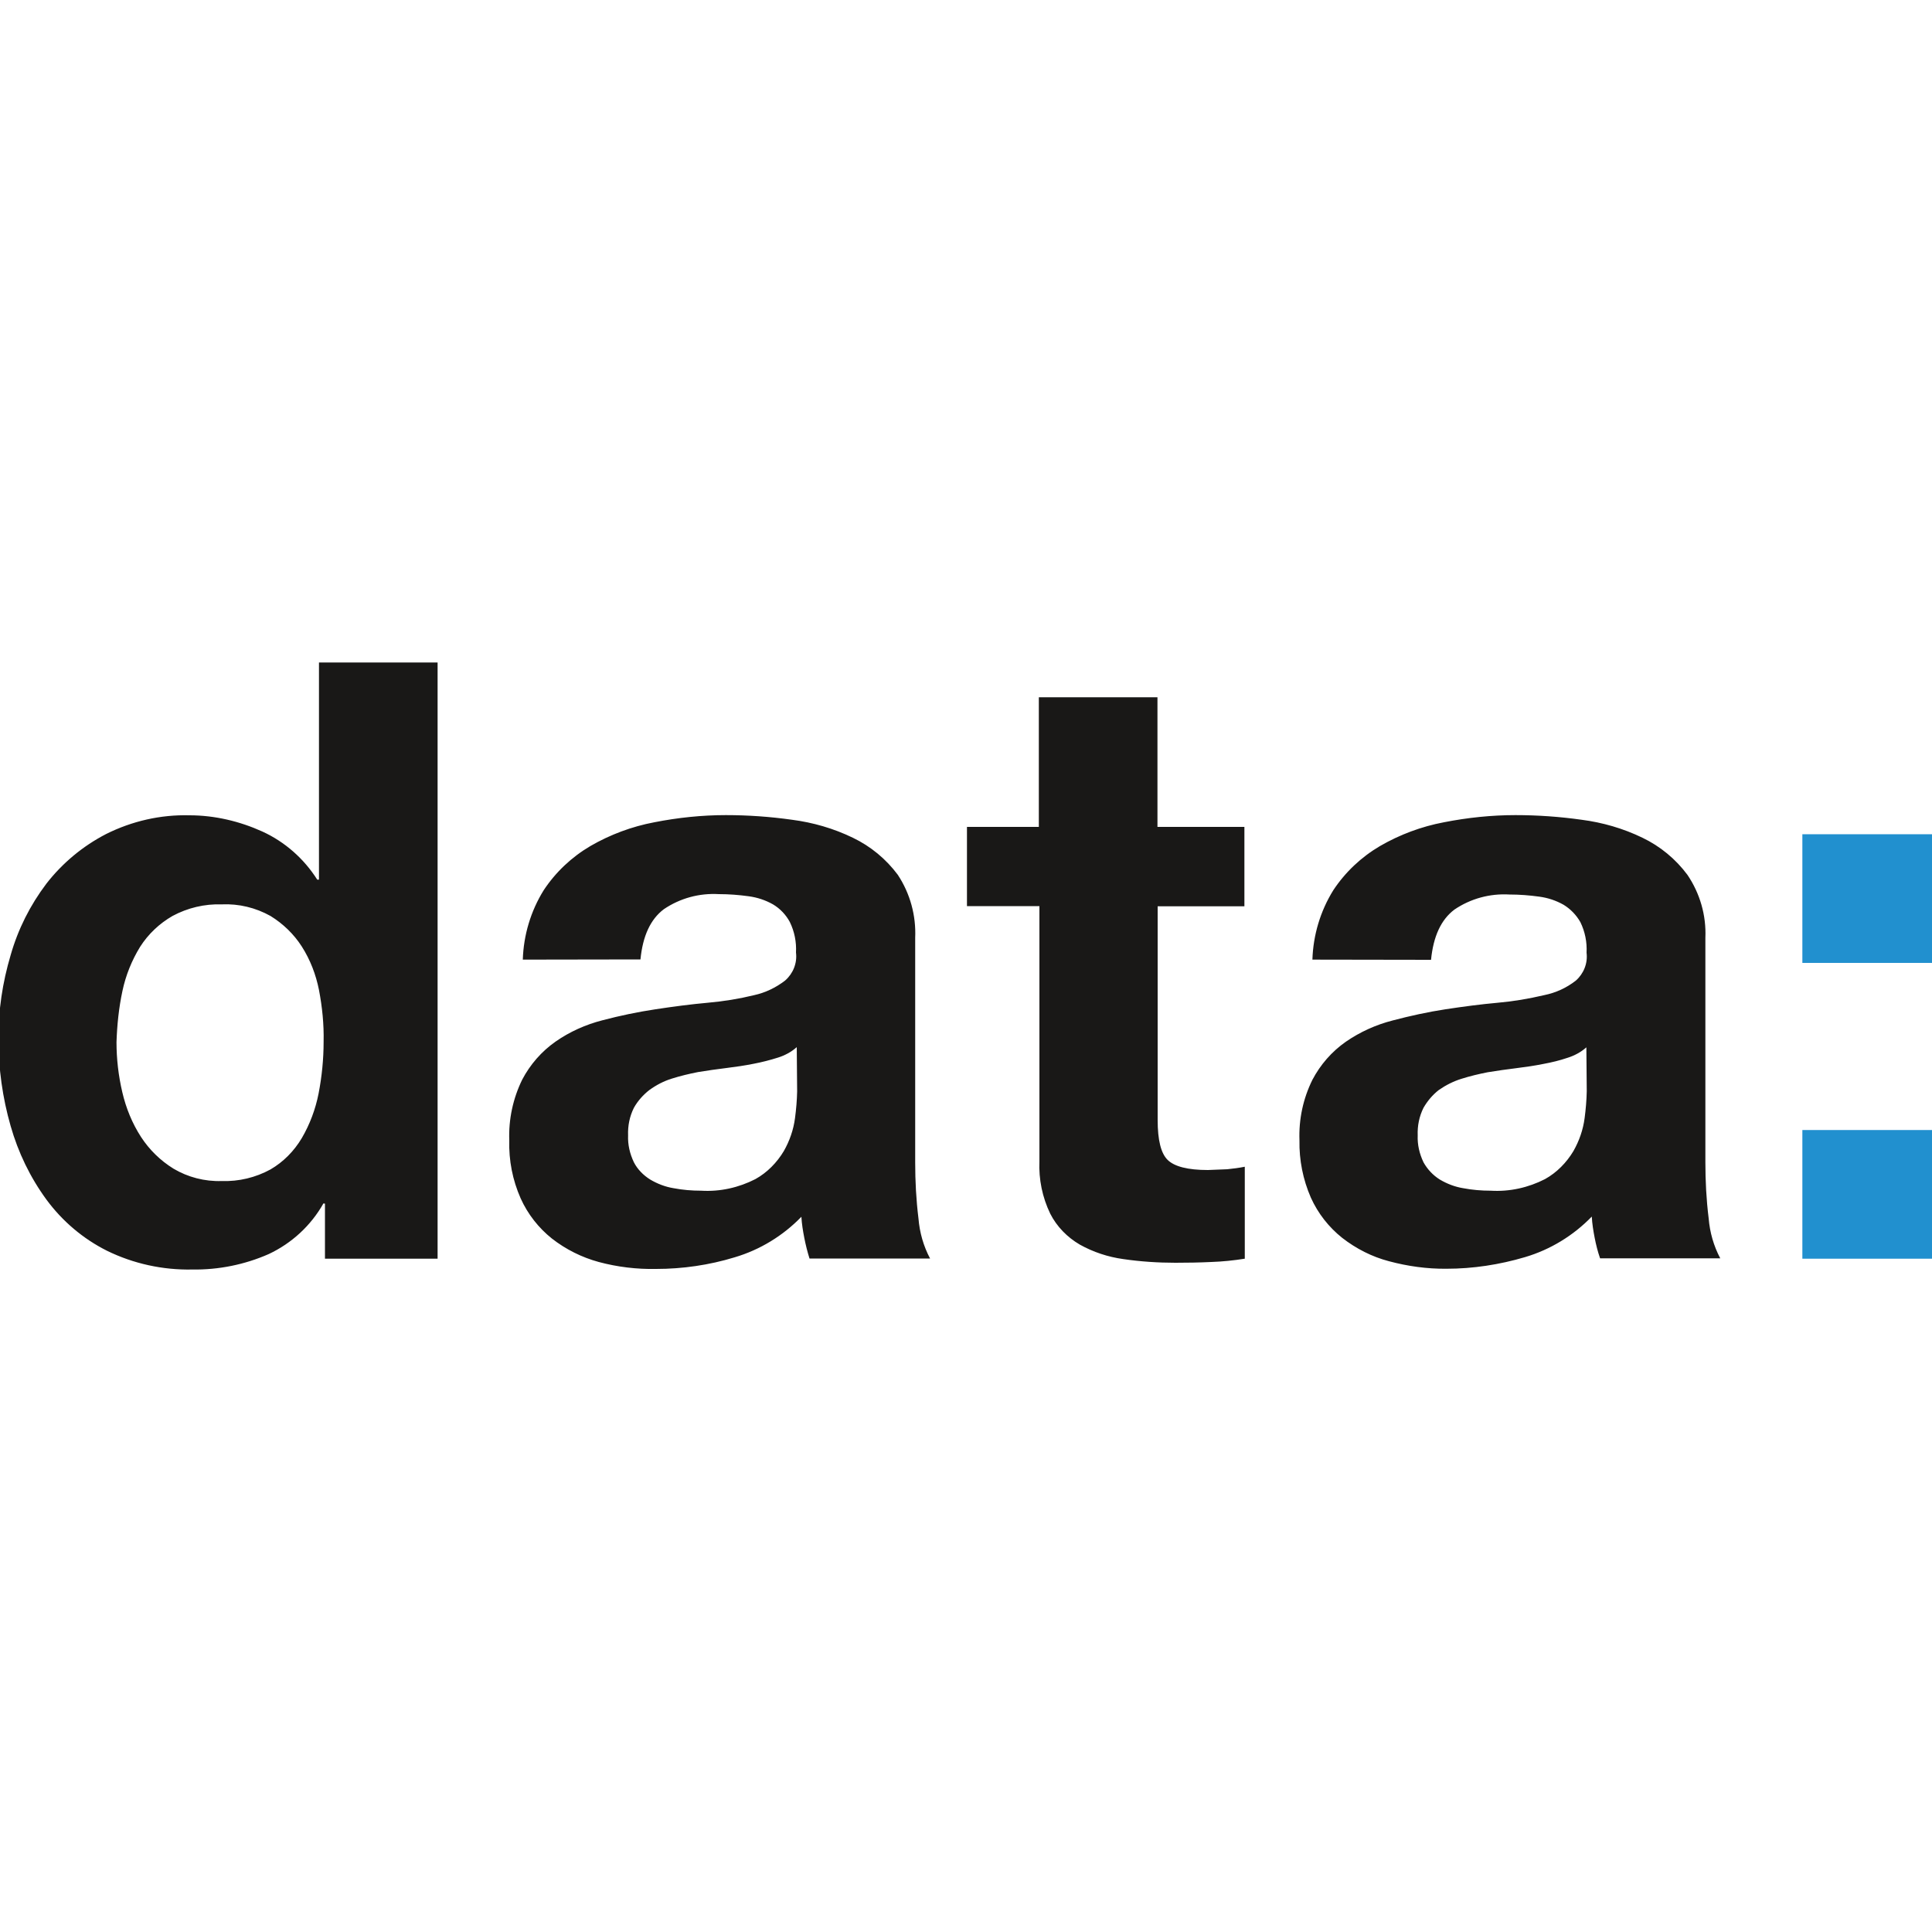 <?xml version="1.0" encoding="utf-8"?>
<!-- Generator: Adobe Illustrator 23.0.1, SVG Export Plug-In . SVG Version: 6.00 Build 0)  -->
<svg version="1.1" id="Layer_1" xmlns="http://www.w3.org/2000/svg" xmlns:xlink="http://www.w3.org/1999/xlink" x="0px" y="0px"
	 viewBox="0 0 1000 1000" style="enable-background:new 0 0 1000 1000;" xml:space="preserve">
<style type="text/css">
	.st0{fill:#191817;}
	.st1{fill:#2190CF;}
</style>
<g>
	<path class="st0" d="M167.4,622.9c-6.5,11.5-16.4,20.6-28.3,26.2c-12.5,5.5-26,8.2-39.6,8c-15.3,0.3-30.4-3-44.1-9.7
		C43,641.2,32.3,632.1,24.1,621c-8.5-11.6-14.7-24.5-18.6-38.2c-4.2-14.6-6.3-29.8-6.3-45c-0.1-14.7,2.1-29.3,6.3-43.4
		C9.3,481,15.6,468.5,24,457.4c8.3-10.7,18.9-19.5,30.9-25.7c13.4-6.7,28.2-10.1,43.2-9.7c13.1,0,26,3.1,37.7,8.4
		c11.6,5.3,21.5,14,28.4,24.9h0.9V342.9h61.4v308.6h-58.3v-28.5L167.4,622.9z M165.1,512.4c-1.6-8-4.5-15.6-8.9-22.5
		c-4.1-6.4-9.7-11.8-16.2-15.8c-7.7-4.3-16.4-6.4-25.2-6c-8.9-0.3-17.7,1.8-25.5,6c-6.8,3.9-12.6,9.4-16.8,16
		c-4.3,7-7.4,14.7-9.1,22.7c-1.9,8.8-2.8,17.7-3.1,26.6c0,8.7,1,17.4,3,25.9c1.9,8.2,5.1,16.1,9.7,23.2c4.3,6.6,10,12.2,16.8,16.4
		c7.4,4.4,16.1,6.7,25,6.4c8.8,0.3,17.5-1.8,25.2-6c6.7-3.9,12.2-9.5,16.2-16.2c4.2-7.2,7.1-15,8.7-23.1c1.7-8.8,2.6-17.8,2.6-26.8
		C167.7,530.2,166.8,521.3,165.1,512.4L165.1,512.4z M270.6,496.7c0.4-12.7,4.1-25.1,10.8-35.9c6.2-9.4,14.5-17.2,24.2-22.9
		c10.2-5.9,21.4-10.1,33.1-12.3c12.2-2.4,24.6-3.7,37-3.7c11.4,0,22.9,0.8,34.2,2.4c10.9,1.4,21.6,4.5,31.5,9.3
		c9.2,4.4,17.2,11,23.3,19.2c6.4,9.7,9.5,21.1,9,32.6v116.3c0,9.7,0.5,19.3,1.7,29c0.6,7.3,2.6,14.3,6,20.7h-62.4
		c-1.1-3.5-2-7.1-2.7-10.7c-0.7-3.6-1.3-7.2-1.5-10.9c-9.5,9.8-21.4,17.1-34.6,21c-13.1,4-26.9,6-40.6,6c-10,0.2-20-1-29.7-3.6
		c-8.8-2.4-17-6.5-24.2-12.1c-6.9-5.5-12.5-12.6-16.2-20.8c-4.2-9.5-6.2-19.7-5.9-30.1c-0.4-10.8,1.9-21.6,6.7-31.4
		c4.1-7.8,10-14.6,17.3-19.7c7.3-5.1,15.6-8.8,24.2-11c9.1-2.4,18.2-4.3,27.5-5.7c9.2-1.4,18.3-2.6,27.2-3.4c8-0.7,16-2,23.8-3.9
		c5.9-1.3,11.3-3.9,16.1-7.6c4.1-3.6,6.3-9,5.6-14.5c0.3-5.4-0.8-10.9-3.2-15.8c-2-3.7-5-6.9-8.7-9.1c-3.9-2.2-8.1-3.6-12.6-4.2
		c-5.1-0.7-10.2-1.1-15.4-1.1c-10.1-0.6-20.1,2.1-28.5,7.8c-6.9,5.2-10.9,13.8-12.1,26L270.6,496.7z M412.4,542
		c-2.8,2.5-6.2,4.3-9.7,5.4c-4.1,1.3-8.4,2.4-12.6,3.2c-4.5,0.9-9.2,1.6-14.1,2.2c-4.9,0.6-9.8,1.3-14.7,2.1
		c-4.6,0.9-9.2,2-13.6,3.4c-4.2,1.3-8,3.3-11.6,5.9c-3.1,2.4-6,5.6-8,9.2c-2.2,4.4-3.2,9.3-3,14.3c-0.2,4.8,0.9,9.5,3,13.9
		c1.9,3.7,4.9,6.7,8.4,8.9c3.7,2.2,7.8,3.8,12.1,4.5c4.7,0.9,9.5,1.3,14.3,1.3c9.8,0.6,19.5-1.6,28.1-6c6.1-3.4,11.1-8.5,14.7-14.5
		c3-5.3,5-11,5.8-17.1c0.6-4.6,1-9.2,1.1-13.8L412.4,542z M644.1,428v41.1h-44.9v110.6c0,10.4,1.7,17.3,5.2,20.7
		c3.5,3.4,10.4,5.2,20.8,5.2l10-0.4c3-0.3,6.1-0.7,9.1-1.3v47.6c-5.7,0.9-11.5,1.5-17.3,1.7c-6.3,0.3-12.5,0.4-18.6,0.4
		c-9,0-18.1-0.6-27-1.9c-7.9-1.1-15.5-3.6-22.5-7.5c-6.5-3.8-11.9-9.3-15.3-16c-4.1-8.5-6-17.8-5.6-27.2v-132h-37.5v-41h37.2v-67.1
		h61.4v67.1L644.1,428z M679.3,496.7c0.4-12.7,4.1-25.1,10.8-35.9c6.2-9.4,14.5-17.2,24.2-22.9c10.2-5.9,21.4-10.1,33.1-12.3
		c12.2-2.4,24.6-3.7,37-3.7c11.4,0,22.9,0.8,34.2,2.4c10.9,1.4,21.6,4.5,31.5,9.3c9.2,4.4,17.2,11,23.3,19.2
		c6.5,9.6,9.8,21,9.3,32.6v116.2c0,9.7,0.5,19.4,1.7,29c0.6,7.3,2.6,14.3,6,20.7h-62.2c-1.2-3.4-2.1-7-2.8-10.6
		c-0.7-3.6-1.3-7.3-1.5-11c-9.5,9.8-21.4,17.1-34.6,21c-13.2,3.9-26.9,6-40.6,6c-10.1,0.1-20.1-1.3-29.8-3.9
		c-8.8-2.3-17-6.5-24.2-12.1c-6.9-5.5-12.5-12.6-16.2-20.8c-4.1-9.4-6.1-19.5-5.9-29.7c-0.4-10.9,1.9-21.6,6.7-31.3
		c4.1-7.8,10-14.6,17.3-19.7c7.4-5.1,15.6-8.8,24.2-11c9.1-2.4,18.2-4.4,27.4-5.8c9.2-1.4,18.3-2.6,27.2-3.4c8-0.7,15.6-2,23.8-3.9
		c6.3-1.3,11.6-3.8,16.4-7.5c4.1-3.6,6.3-9,5.6-14.5c0.3-5.4-0.8-10.9-3.2-15.8c-2.1-3.7-5.1-6.8-8.7-9c-3.9-2.2-8.1-3.6-12.6-4.2
		c-5.1-0.7-10.2-1.1-15.4-1.1c-10.1-0.6-20.1,2.1-28.5,7.8c-6.9,5.2-10.9,13.8-12.1,26L679.3,496.7z M821.1,542.1
		c-2.8,2.5-6.2,4.3-9.7,5.4c-4.1,1.4-8.3,2.4-12.6,3.2c-4.5,0.9-9.2,1.6-14.1,2.2c-4.9,0.6-9.8,1.3-14.7,2.1
		c-4.6,0.9-9.2,2-13.6,3.4c-4.2,1.3-8.1,3.3-11.7,5.8c-3.2,2.5-5.9,5.7-7.9,9.2c-2.2,4.4-3.2,9.3-3,14.3c-0.2,4.8,0.9,9.5,3,13.9
		c2,3.6,4.9,6.7,8.4,8.9c3.7,2.2,7.8,3.8,12.1,4.5c4.7,0.9,9.5,1.3,14.3,1.3c9.8,0.6,19.5-1.6,28.1-6c6.1-3.4,11.1-8.5,14.7-14.5
		c3-5.3,5-11,5.8-17.1c0.6-4.6,1-9.2,1.1-13.9L821.1,542.1z"/>
	<path class="st1" d="M932.9,498.4v-66.6h67.9v66.6H932.9z M1000.8,584.9v66.6h-67.9v-66.6H1000.8z"/>
</g>
</svg>
